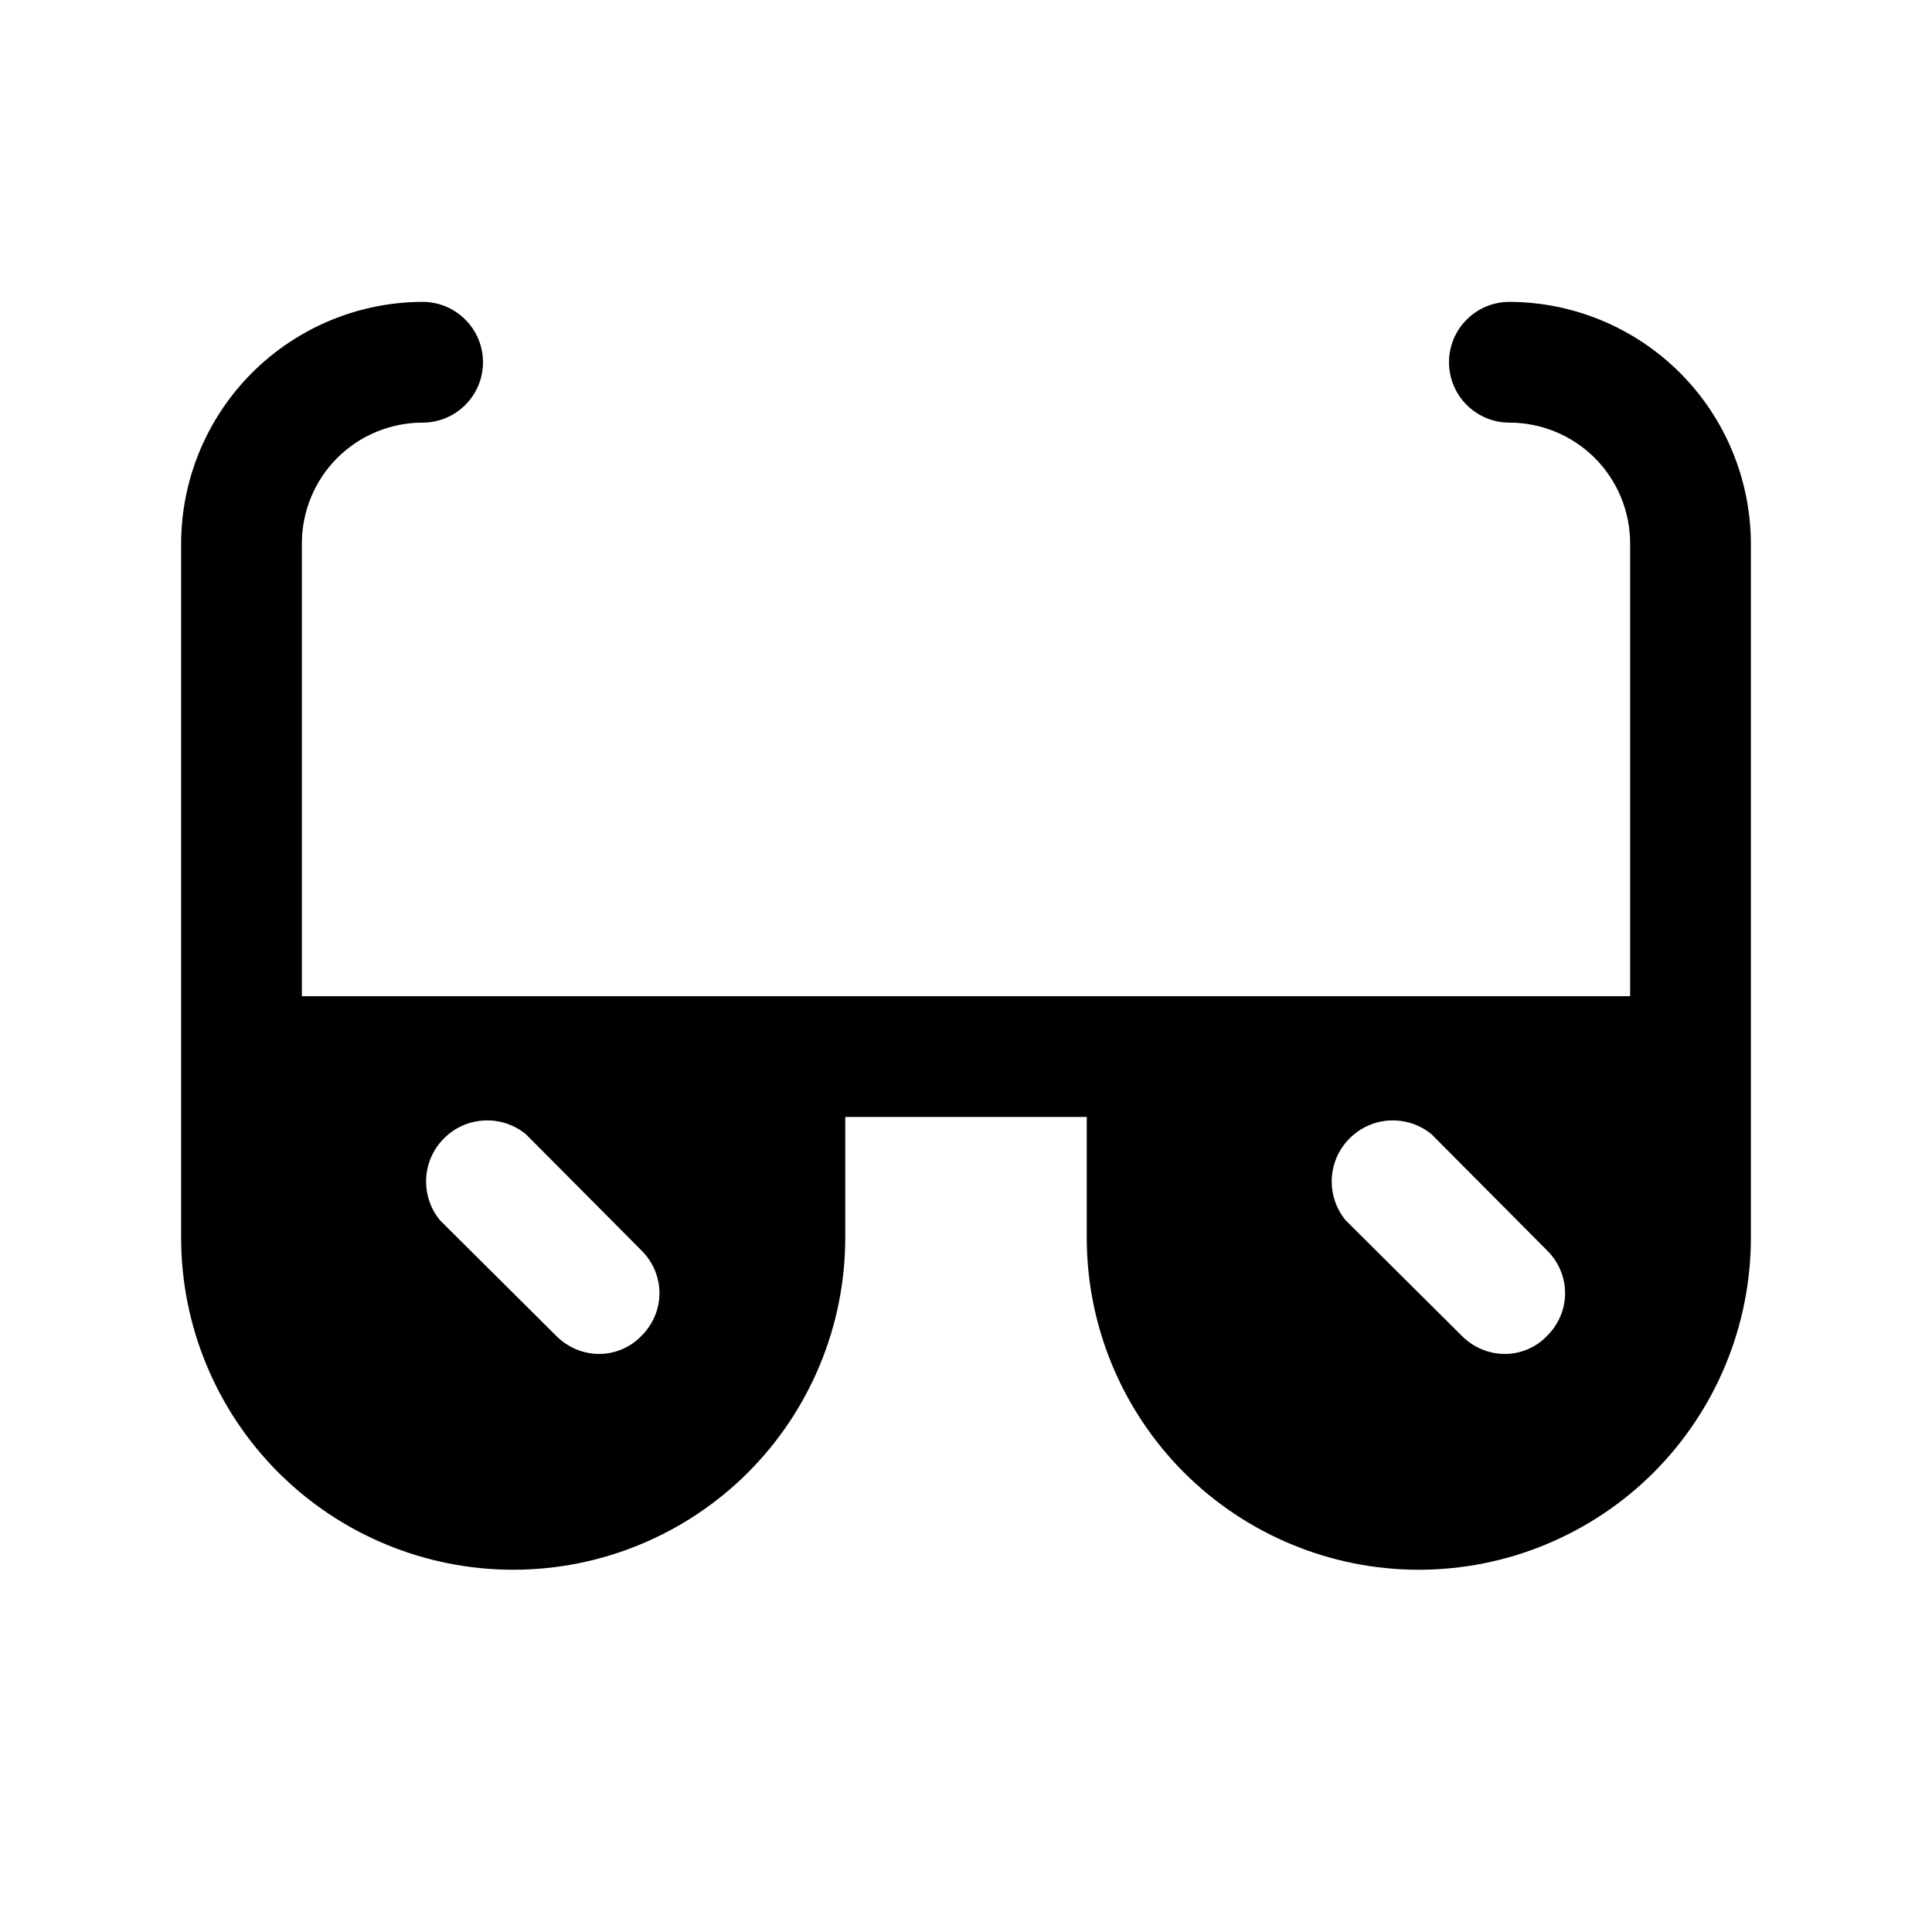 <svg width="24" height="24" viewBox="0 0 24 24" fill="none" xmlns="http://www.w3.org/2000/svg">
<path d="M18.75 3.75C18.551 3.75 18.36 3.829 18.22 3.97C18.079 4.11 18 4.301 18 4.5C18 4.699 18.079 4.89 18.22 5.03C18.36 5.171 18.551 5.25 18.75 5.25C19.148 5.25 19.529 5.408 19.811 5.689C20.092 5.971 20.25 6.352 20.25 6.75V12.375H3.75V6.75C3.75 6.352 3.908 5.971 4.189 5.689C4.471 5.408 4.852 5.25 5.25 5.25C5.449 5.25 5.64 5.171 5.78 5.03C5.921 4.89 6 4.699 6 4.5C6 4.301 5.921 4.11 5.78 3.97C5.64 3.829 5.449 3.75 5.25 3.75C4.455 3.752 3.693 4.069 3.131 4.631C2.569 5.193 2.252 5.955 2.25 6.75V15.375C2.25 16.469 2.685 17.518 3.458 18.292C4.232 19.065 5.281 19.5 6.375 19.5C7.469 19.5 8.518 19.065 9.292 18.292C10.065 17.518 10.5 16.469 10.5 15.375V13.875H13.5V15.375C13.5 16.469 13.935 17.518 14.708 18.292C15.482 19.065 16.531 19.5 17.625 19.5C18.719 19.5 19.768 19.065 20.542 18.292C21.315 17.518 21.75 16.469 21.75 15.375V6.75C21.747 5.955 21.431 5.193 20.869 4.631C20.306 4.069 19.545 3.752 18.75 3.75ZM7.969 16.594C7.901 16.665 7.82 16.722 7.729 16.76C7.639 16.799 7.542 16.819 7.444 16.819C7.344 16.819 7.246 16.799 7.154 16.76C7.062 16.721 6.979 16.665 6.909 16.594L5.466 15.159C5.346 15.014 5.285 14.829 5.294 14.64C5.303 14.452 5.382 14.274 5.516 14.141C5.649 14.007 5.827 13.928 6.015 13.919C6.204 13.91 6.389 13.971 6.534 14.091L7.969 15.534C8.039 15.603 8.095 15.686 8.134 15.777C8.172 15.868 8.192 15.965 8.192 16.064C8.192 16.163 8.172 16.261 8.134 16.351C8.095 16.442 8.039 16.525 7.969 16.594ZM19.219 16.594C19.151 16.665 19.07 16.722 18.98 16.76C18.889 16.799 18.792 16.819 18.694 16.819C18.594 16.819 18.496 16.799 18.404 16.76C18.312 16.721 18.229 16.665 18.159 16.594L16.716 15.159C16.596 15.014 16.535 14.829 16.544 14.64C16.553 14.452 16.632 14.274 16.766 14.141C16.899 14.007 17.077 13.928 17.265 13.919C17.454 13.91 17.639 13.971 17.784 14.091L19.219 15.534C19.289 15.603 19.345 15.686 19.384 15.777C19.422 15.868 19.442 15.965 19.442 16.064C19.442 16.163 19.422 16.261 19.384 16.351C19.345 16.442 19.289 16.525 19.219 16.594Z" fill="black"/>
</svg>
